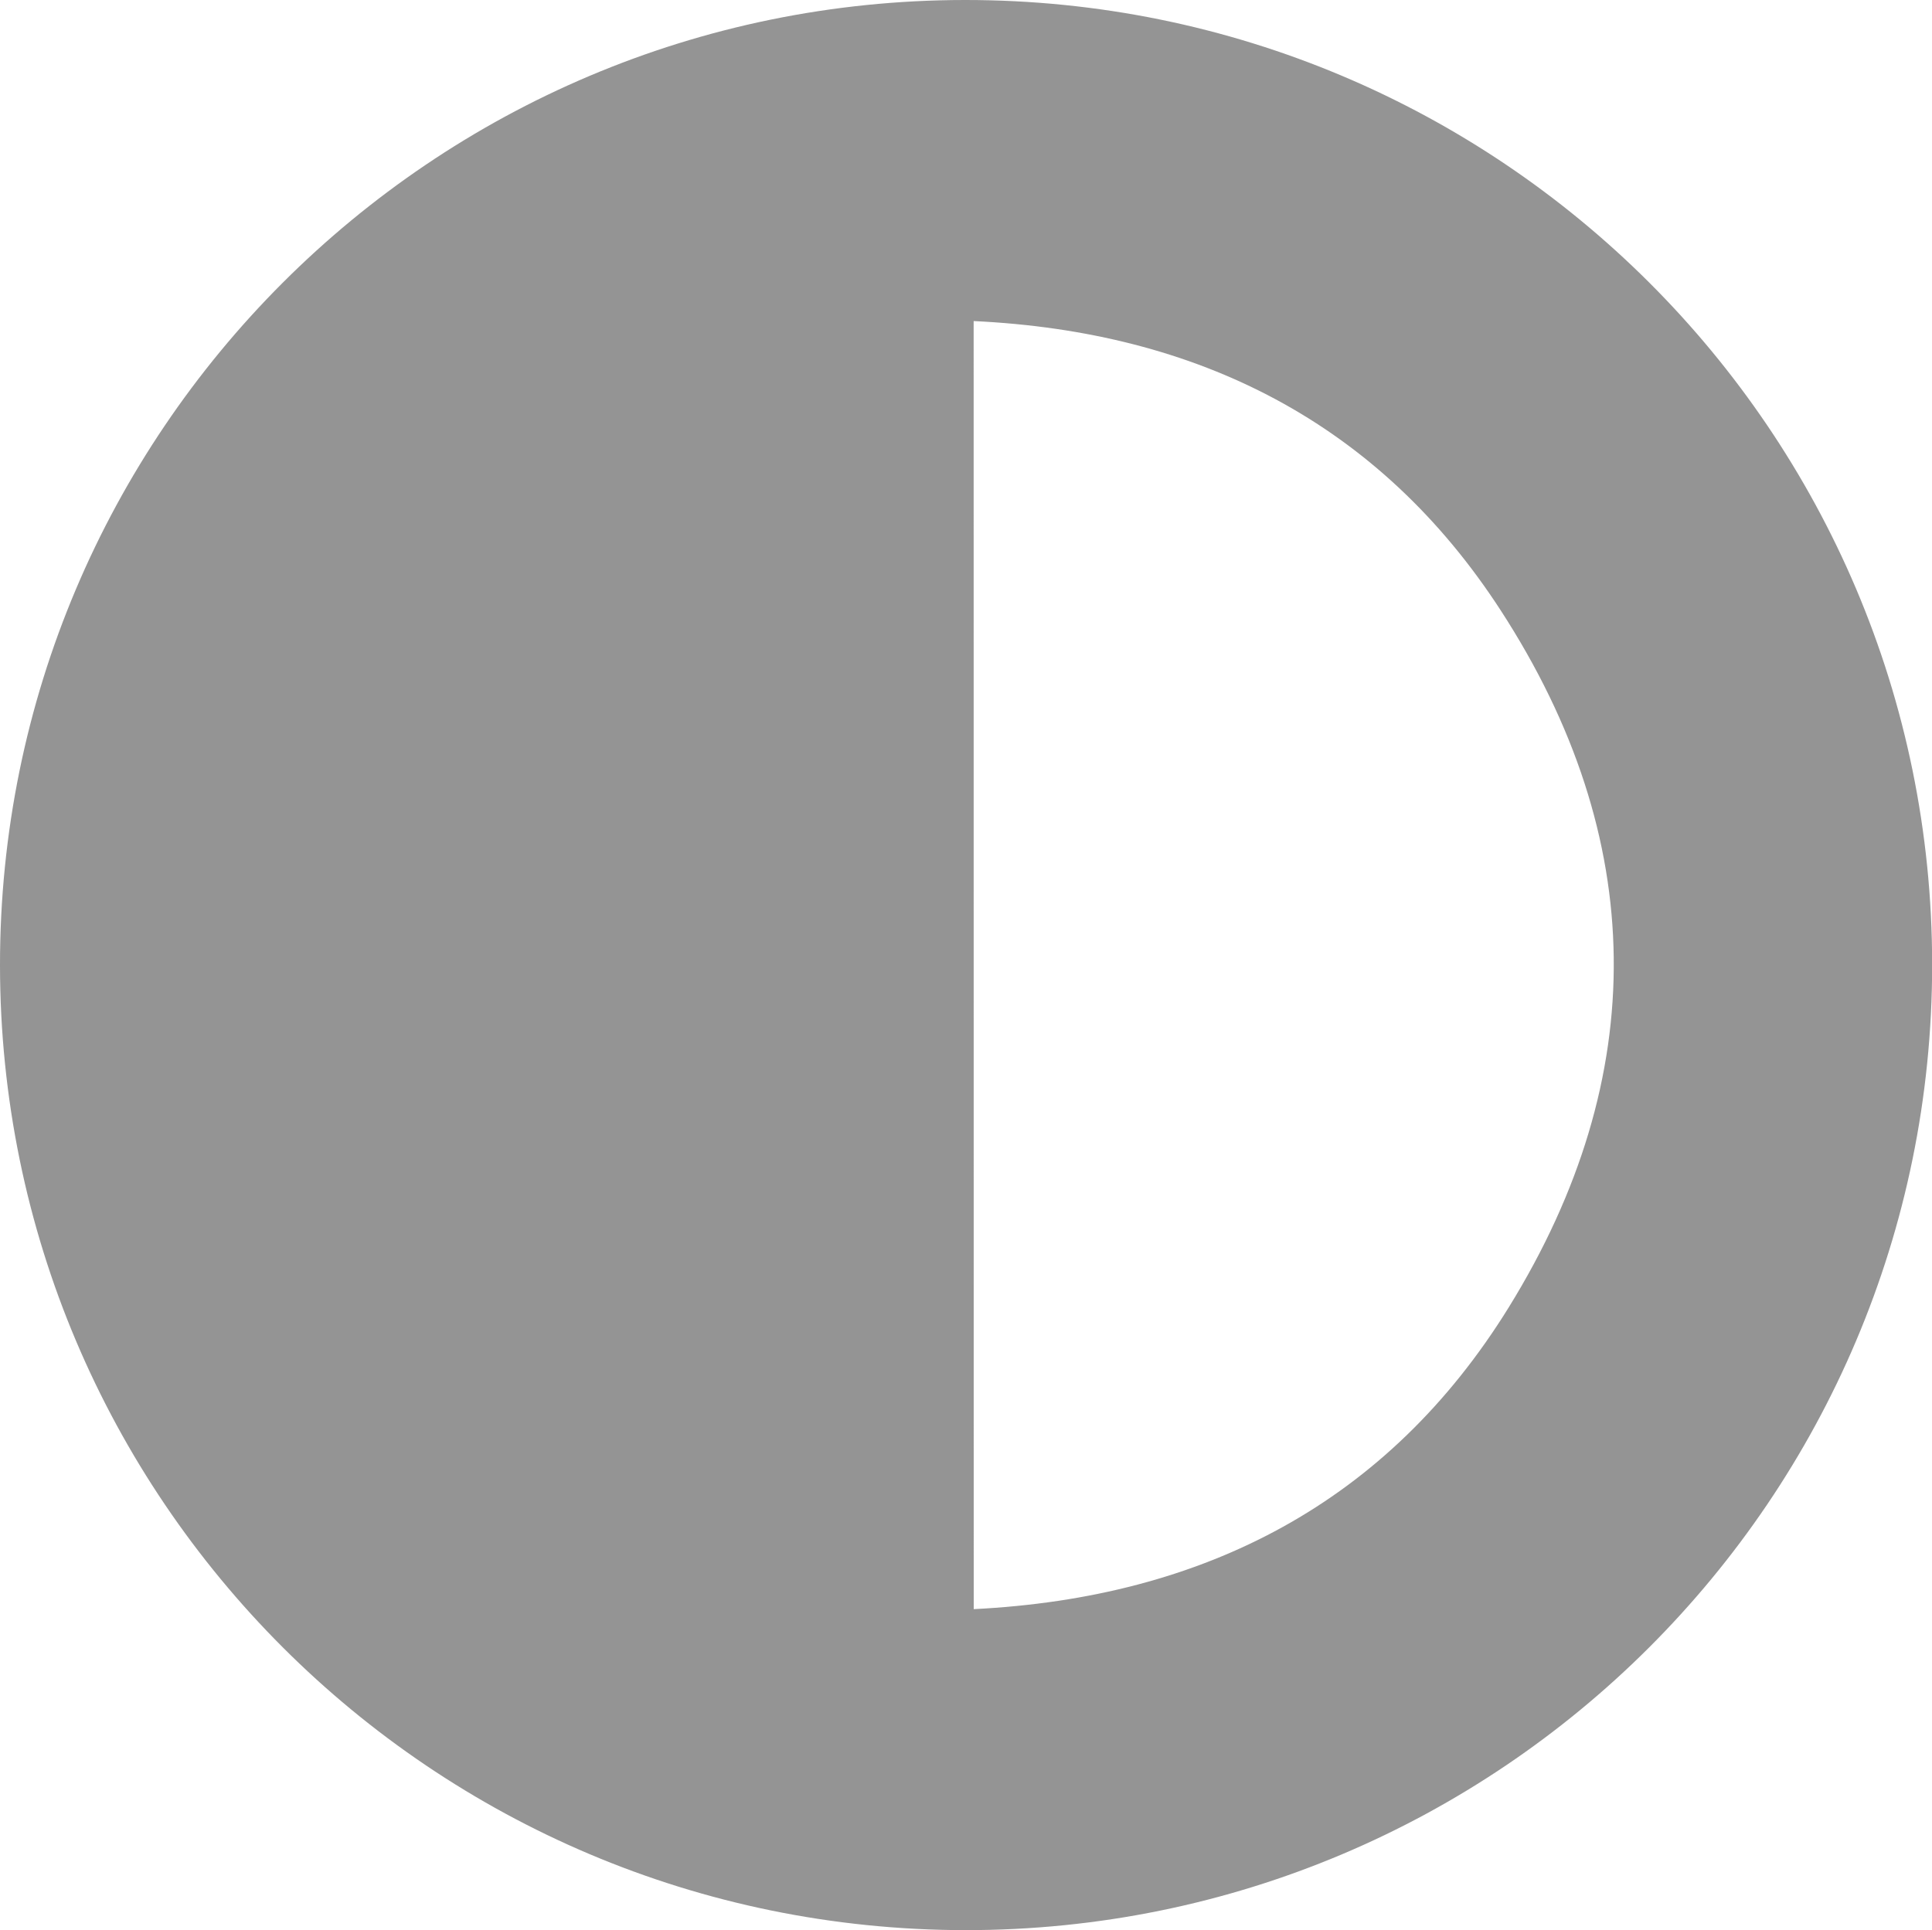 <svg xmlns="http://www.w3.org/2000/svg" viewBox="0 0 532.96 532.57"><title>contrast</title><g id="Layer_2" data-name="Layer 2"><g id="Isolation_Mode" data-name="Isolation Mode"><path d="M0,266.34C-.08,119.37,119.13.09,266.16,0,413.57-.09,533,119,533,266.2S413.57,532.67,266.3,532.57C119.2,532.46.08,413.38,0,266.34ZM268.61,444c63.64-3.16,114.33-29.45,147.61-83.3C455.59,297,454.77,231.29,414,168.44c-33.56-51.75-83.43-76.93-145.41-79.85Z" style="fill:#949494"/></g></g></svg>